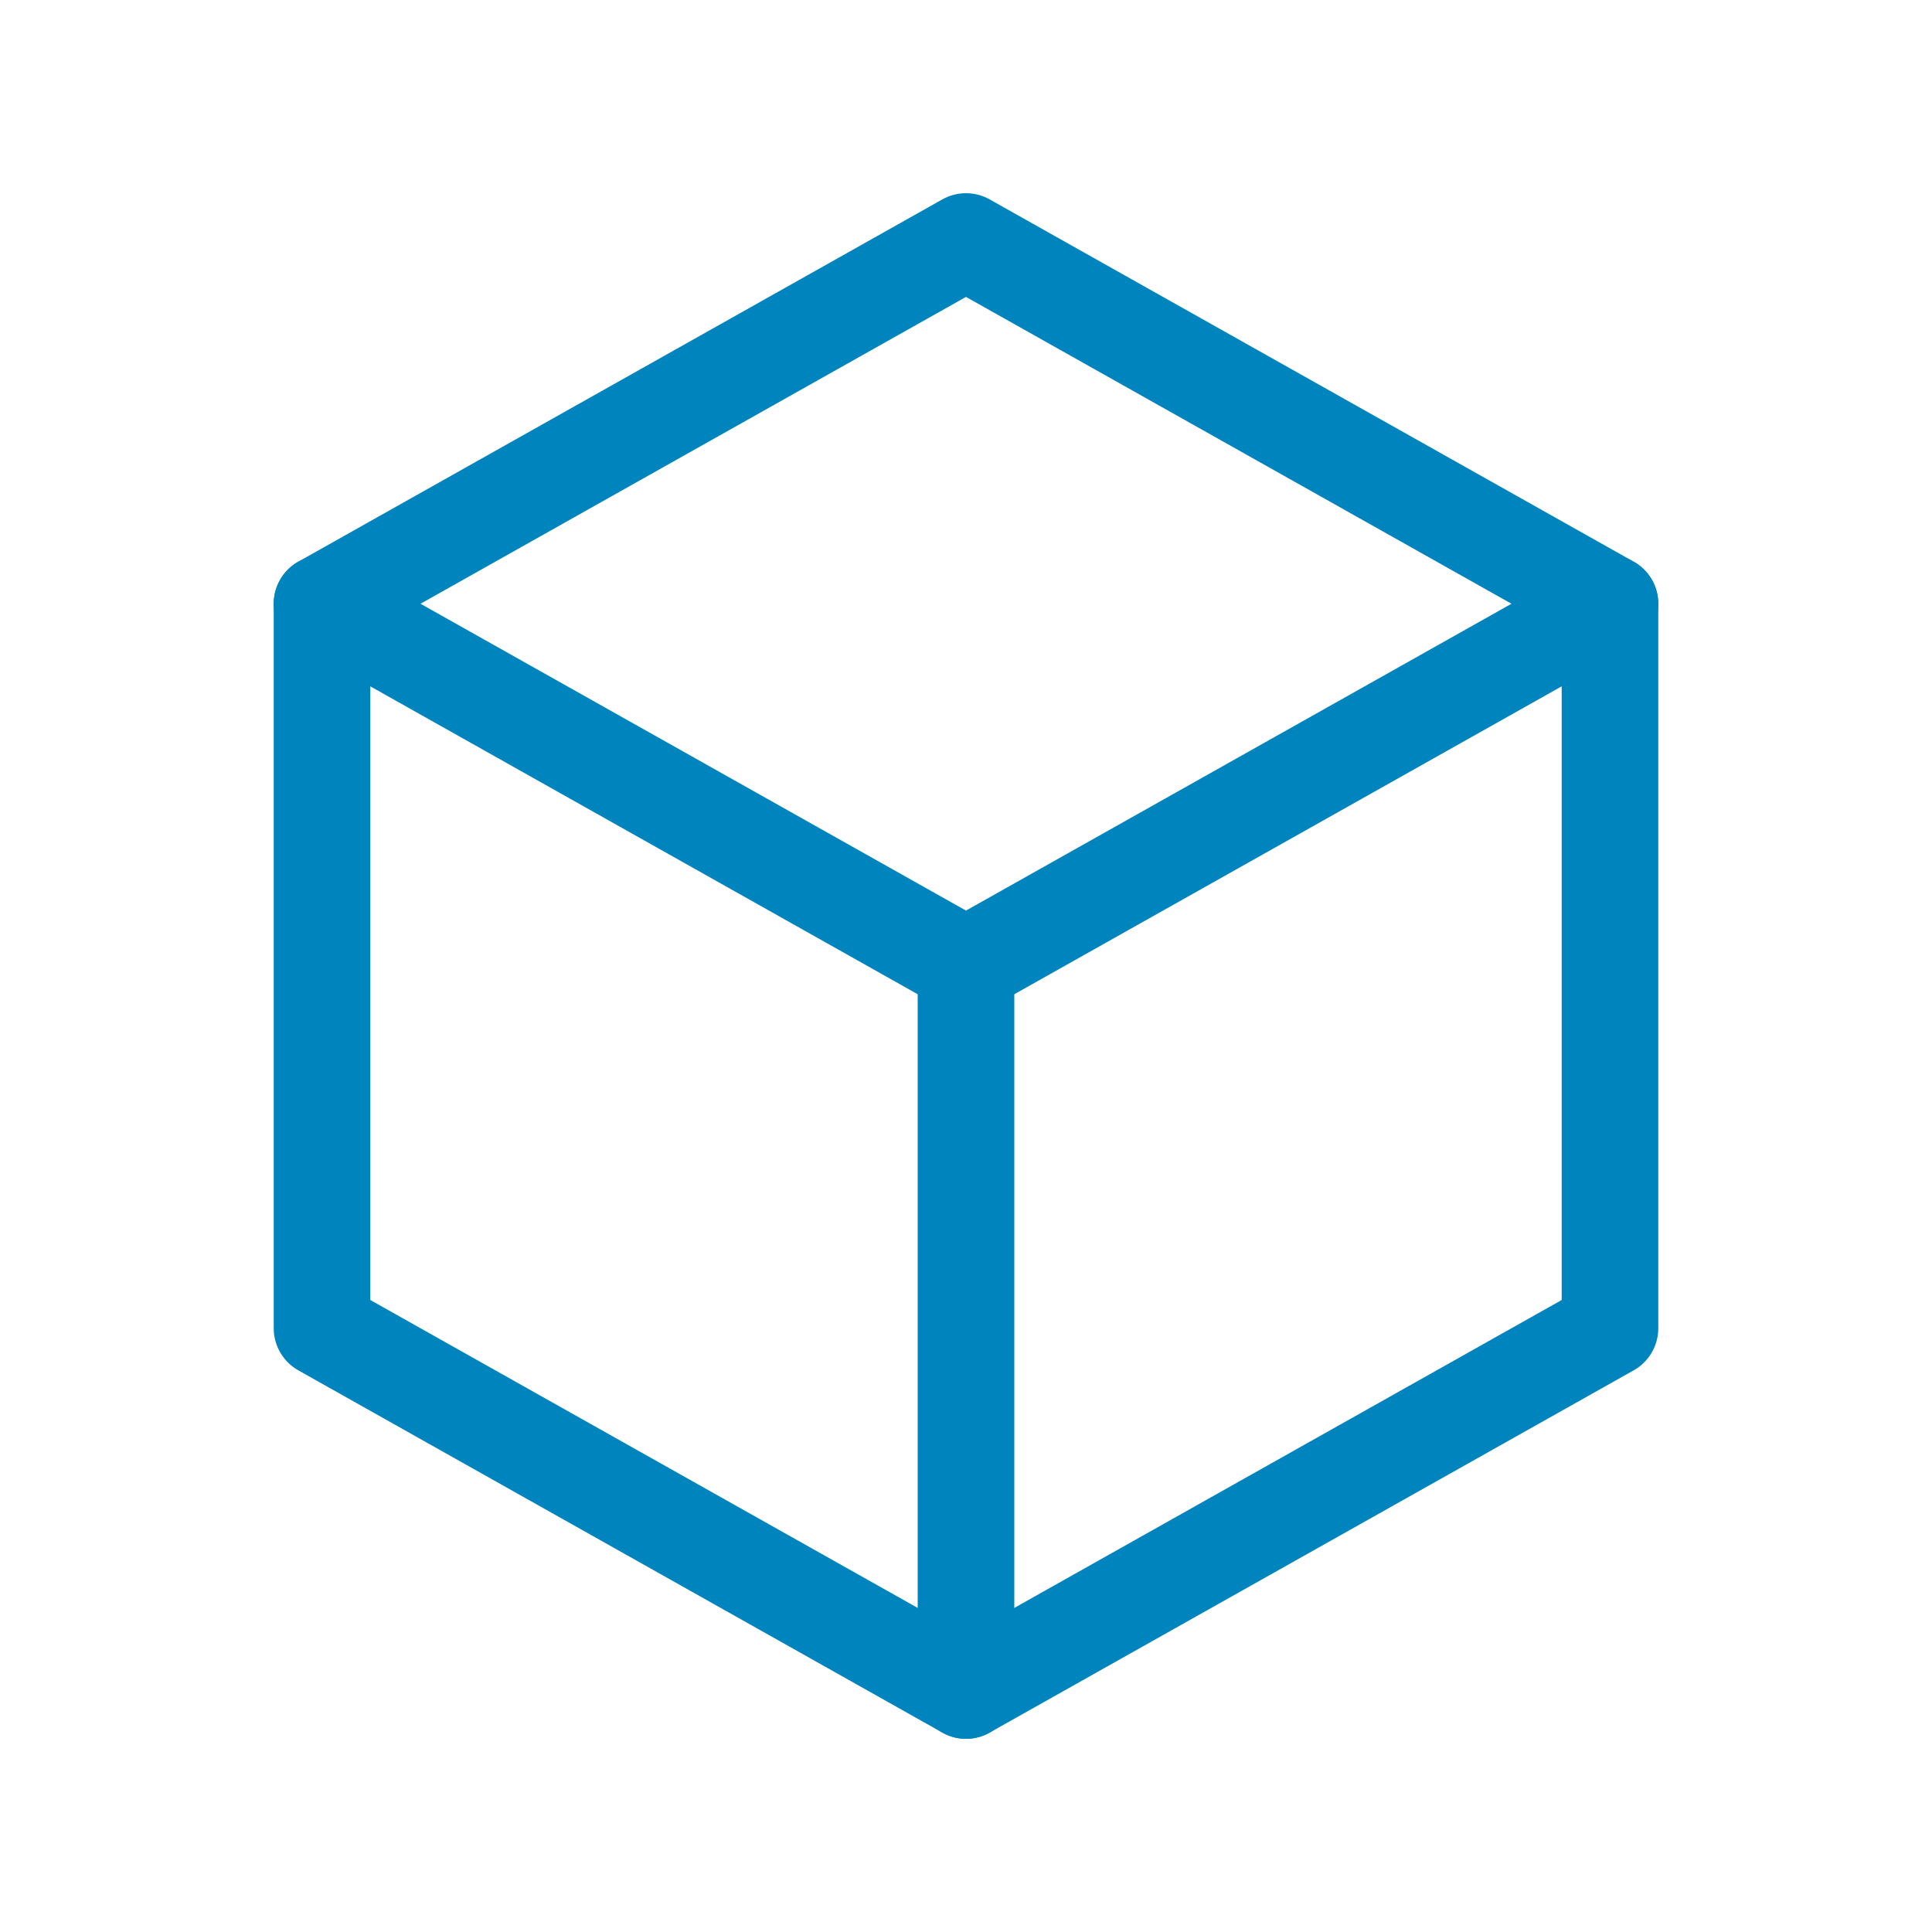 <svg xmlns="http://www.w3.org/2000/svg" fill="none" viewBox="0 0 40 40" height="40" width="40">
<g clip-path="url(#clip0_835_549)">
<path stroke-linejoin="round" stroke-linecap="round" stroke-width="2" stroke="#0084BE" d="M20 5L33.333 12.5V27.5L20 35L6.667 27.5V12.5L20 5Z"></path>
<path stroke-linejoin="round" stroke-linecap="round" stroke-width="2" stroke="#0084BE" d="M20 20L33.333 12.5"></path>
<path stroke-linejoin="round" stroke-linecap="round" stroke-width="2" stroke="#0084BE" d="M20 20V35"></path>
<path stroke-linejoin="round" stroke-linecap="round" stroke-width="2" stroke="#0084BE" d="M20 20L6.667 12.5"></path>
</g>
<defs>
<clipPath id="clip0_835_549">
<rect fill="white" height="40" width="40"></rect>
</clipPath>
</defs>
</svg>

